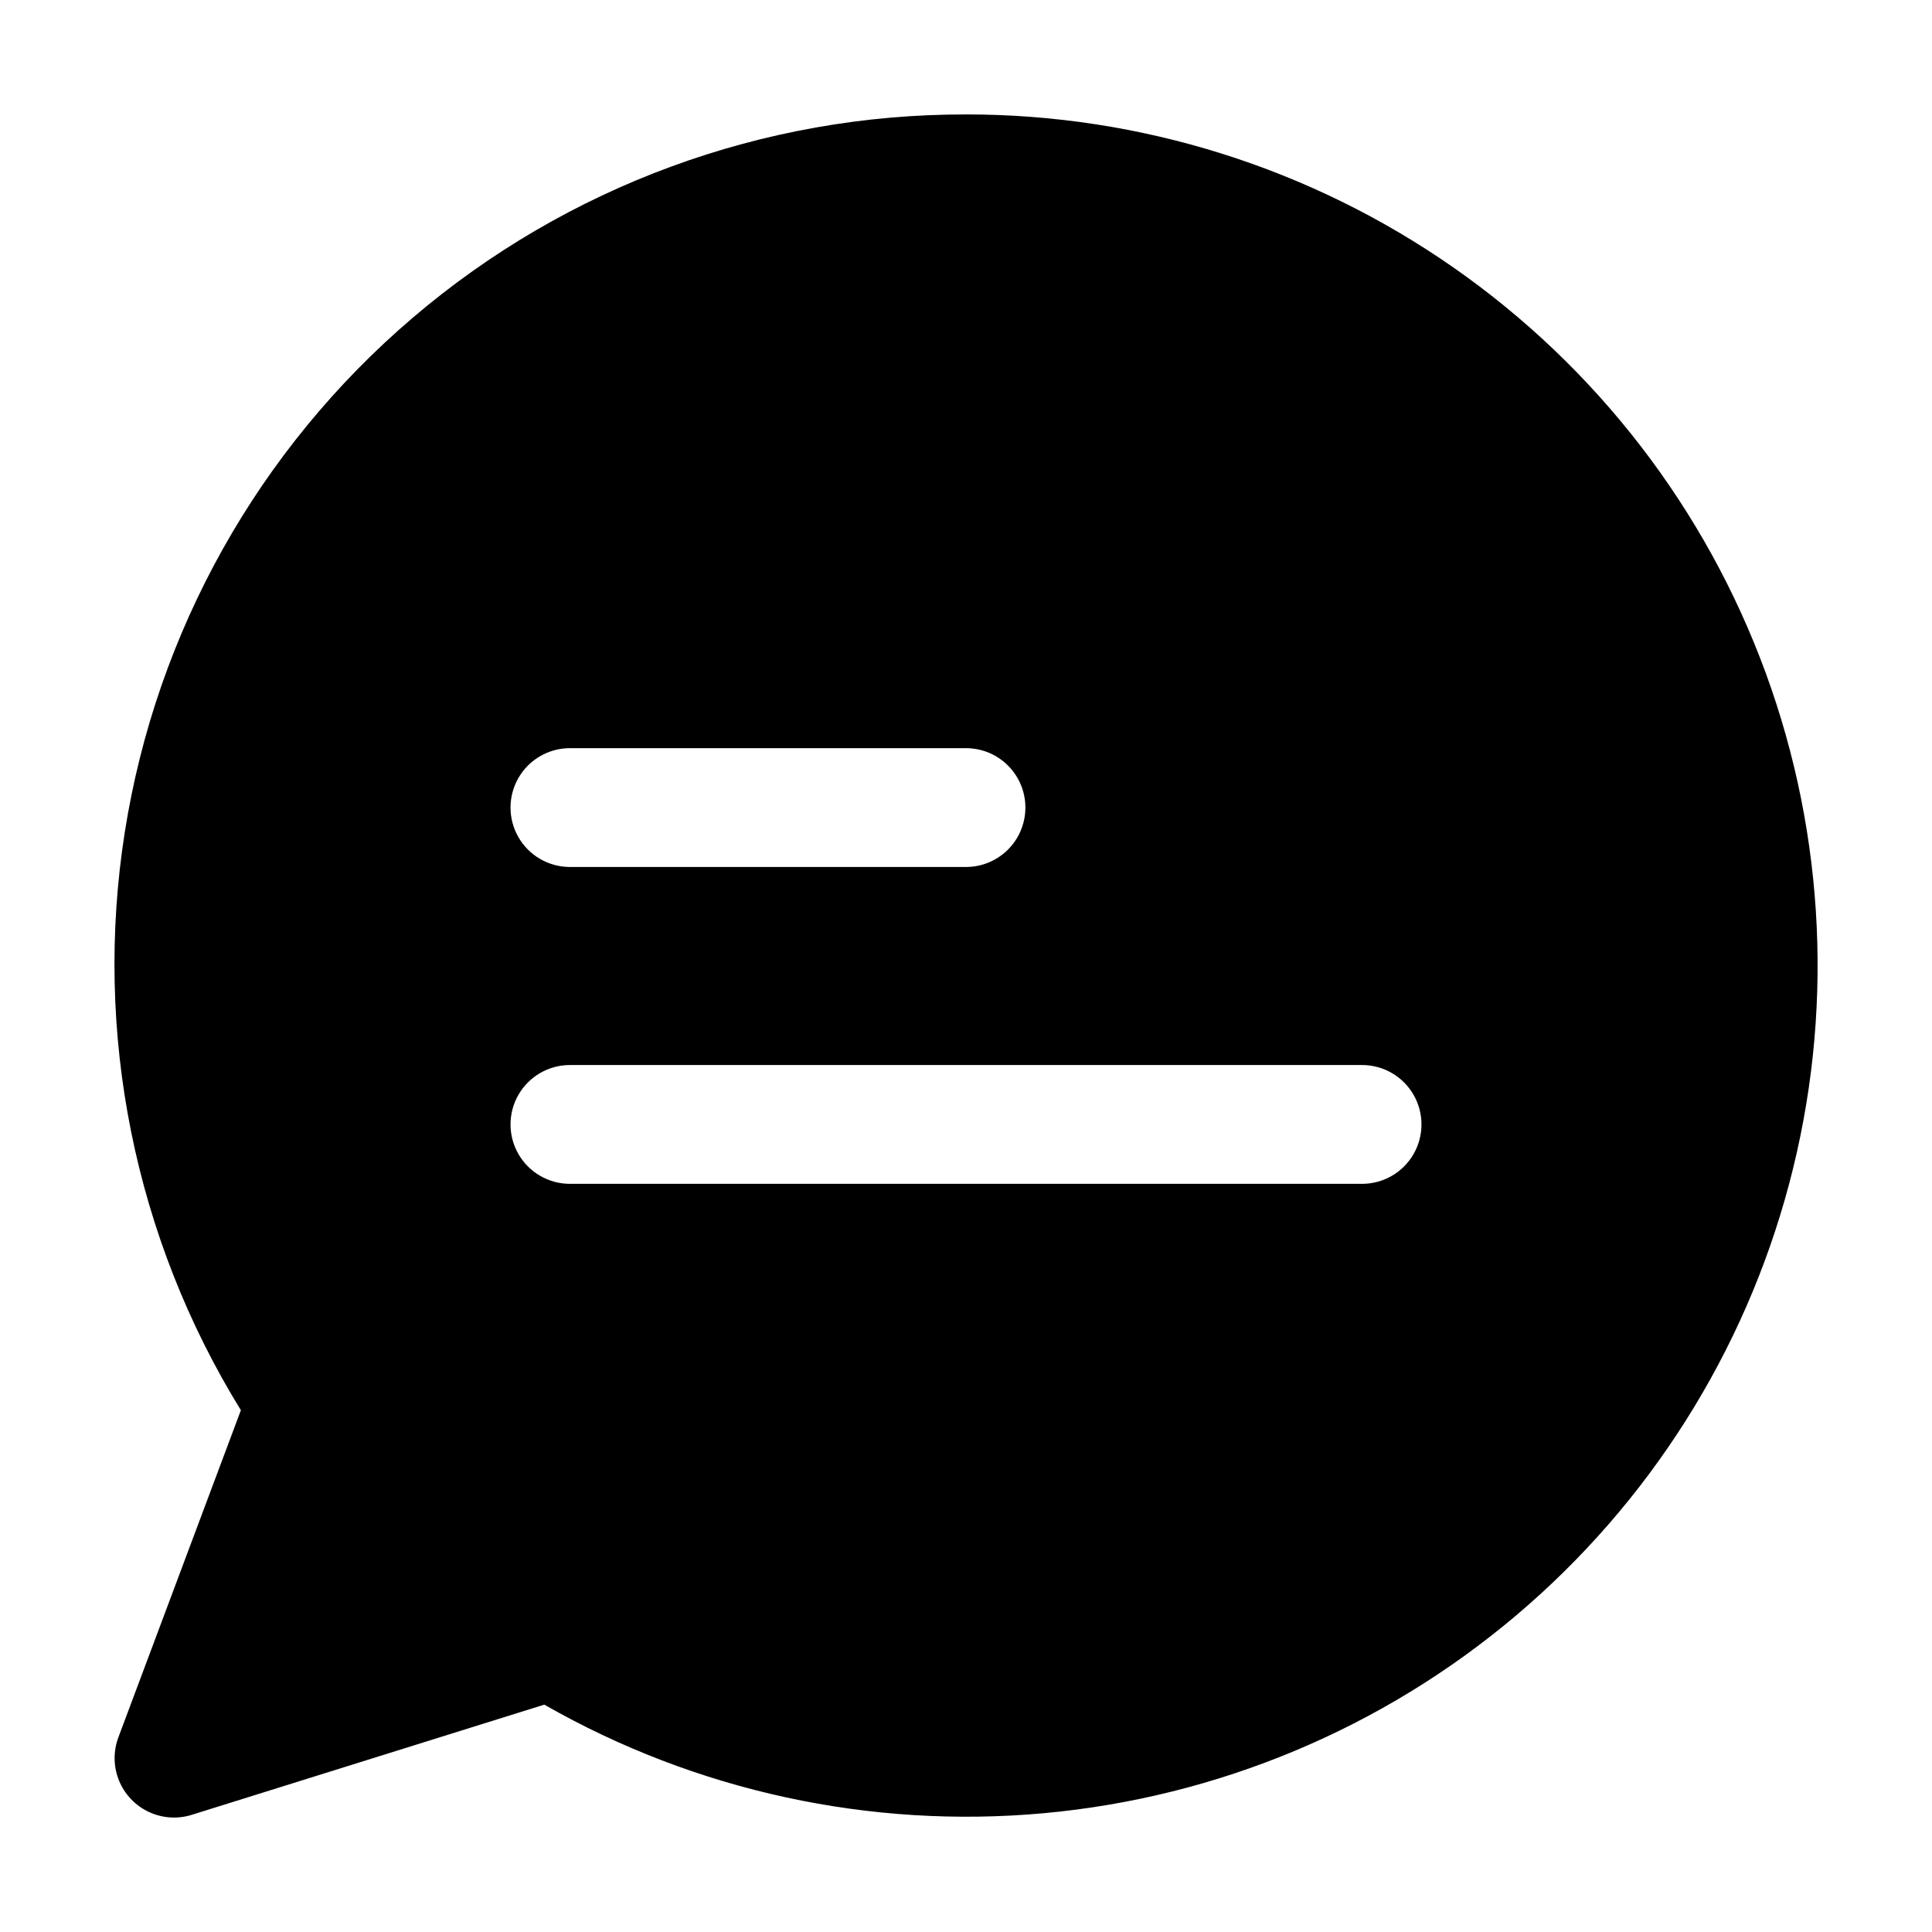 <?xml version="1.0" encoding="UTF-8"?>
<!-- Uploaded to: SVG Repo, www.svgrepo.com, Generator: SVG Repo Mixer Tools -->
<svg fill="#000000" width="800px" height="800px" version="1.1" viewBox="144 144 512 512" xmlns="http://www.w3.org/2000/svg">
 <path d="m400 174.33c-53.746-0.109-105.76 19.004-146.64 53.891-40.883 34.883-67.945 83.238-76.293 136.33-8.348 53.09 2.566 107.42 30.77 153.17l-32.453 86.656c-1.395 3.699-1.344 7.789 0.141 11.453 1.484 3.668 4.293 6.641 7.871 8.328 3.574 1.688 7.652 1.973 11.426 0.789l93.414-29.199h0.004c40.148 22.934 86.375 32.977 132.42 28.766 46.047-4.211 89.684-22.469 125.01-52.305 35.324-29.836 60.625-69.805 72.477-114.5 11.855-44.691 9.684-91.949-6.211-135.37-15.895-43.418-44.75-80.902-82.66-107.38-37.906-26.473-83.035-40.66-129.27-40.637zm-104.96 167.94h104.96c5.625 0 10.82 3 13.633 7.871s2.812 10.875 0 15.746c-2.812 4.871-8.008 7.871-13.633 7.871h-104.96c-5.625 0-10.824-3-13.637-7.871-2.812-4.871-2.812-10.875 0-15.746s8.012-7.871 13.637-7.871zm209.92 115.46h-209.92c-5.625 0-10.824-3-13.637-7.871-2.812-4.871-2.812-10.875 0-15.746s8.012-7.871 13.637-7.871h209.92c5.625 0 10.824 3 13.637 7.871s2.812 10.875 0 15.746c-2.812 4.871-8.012 7.871-13.637 7.871z"/>
</svg>